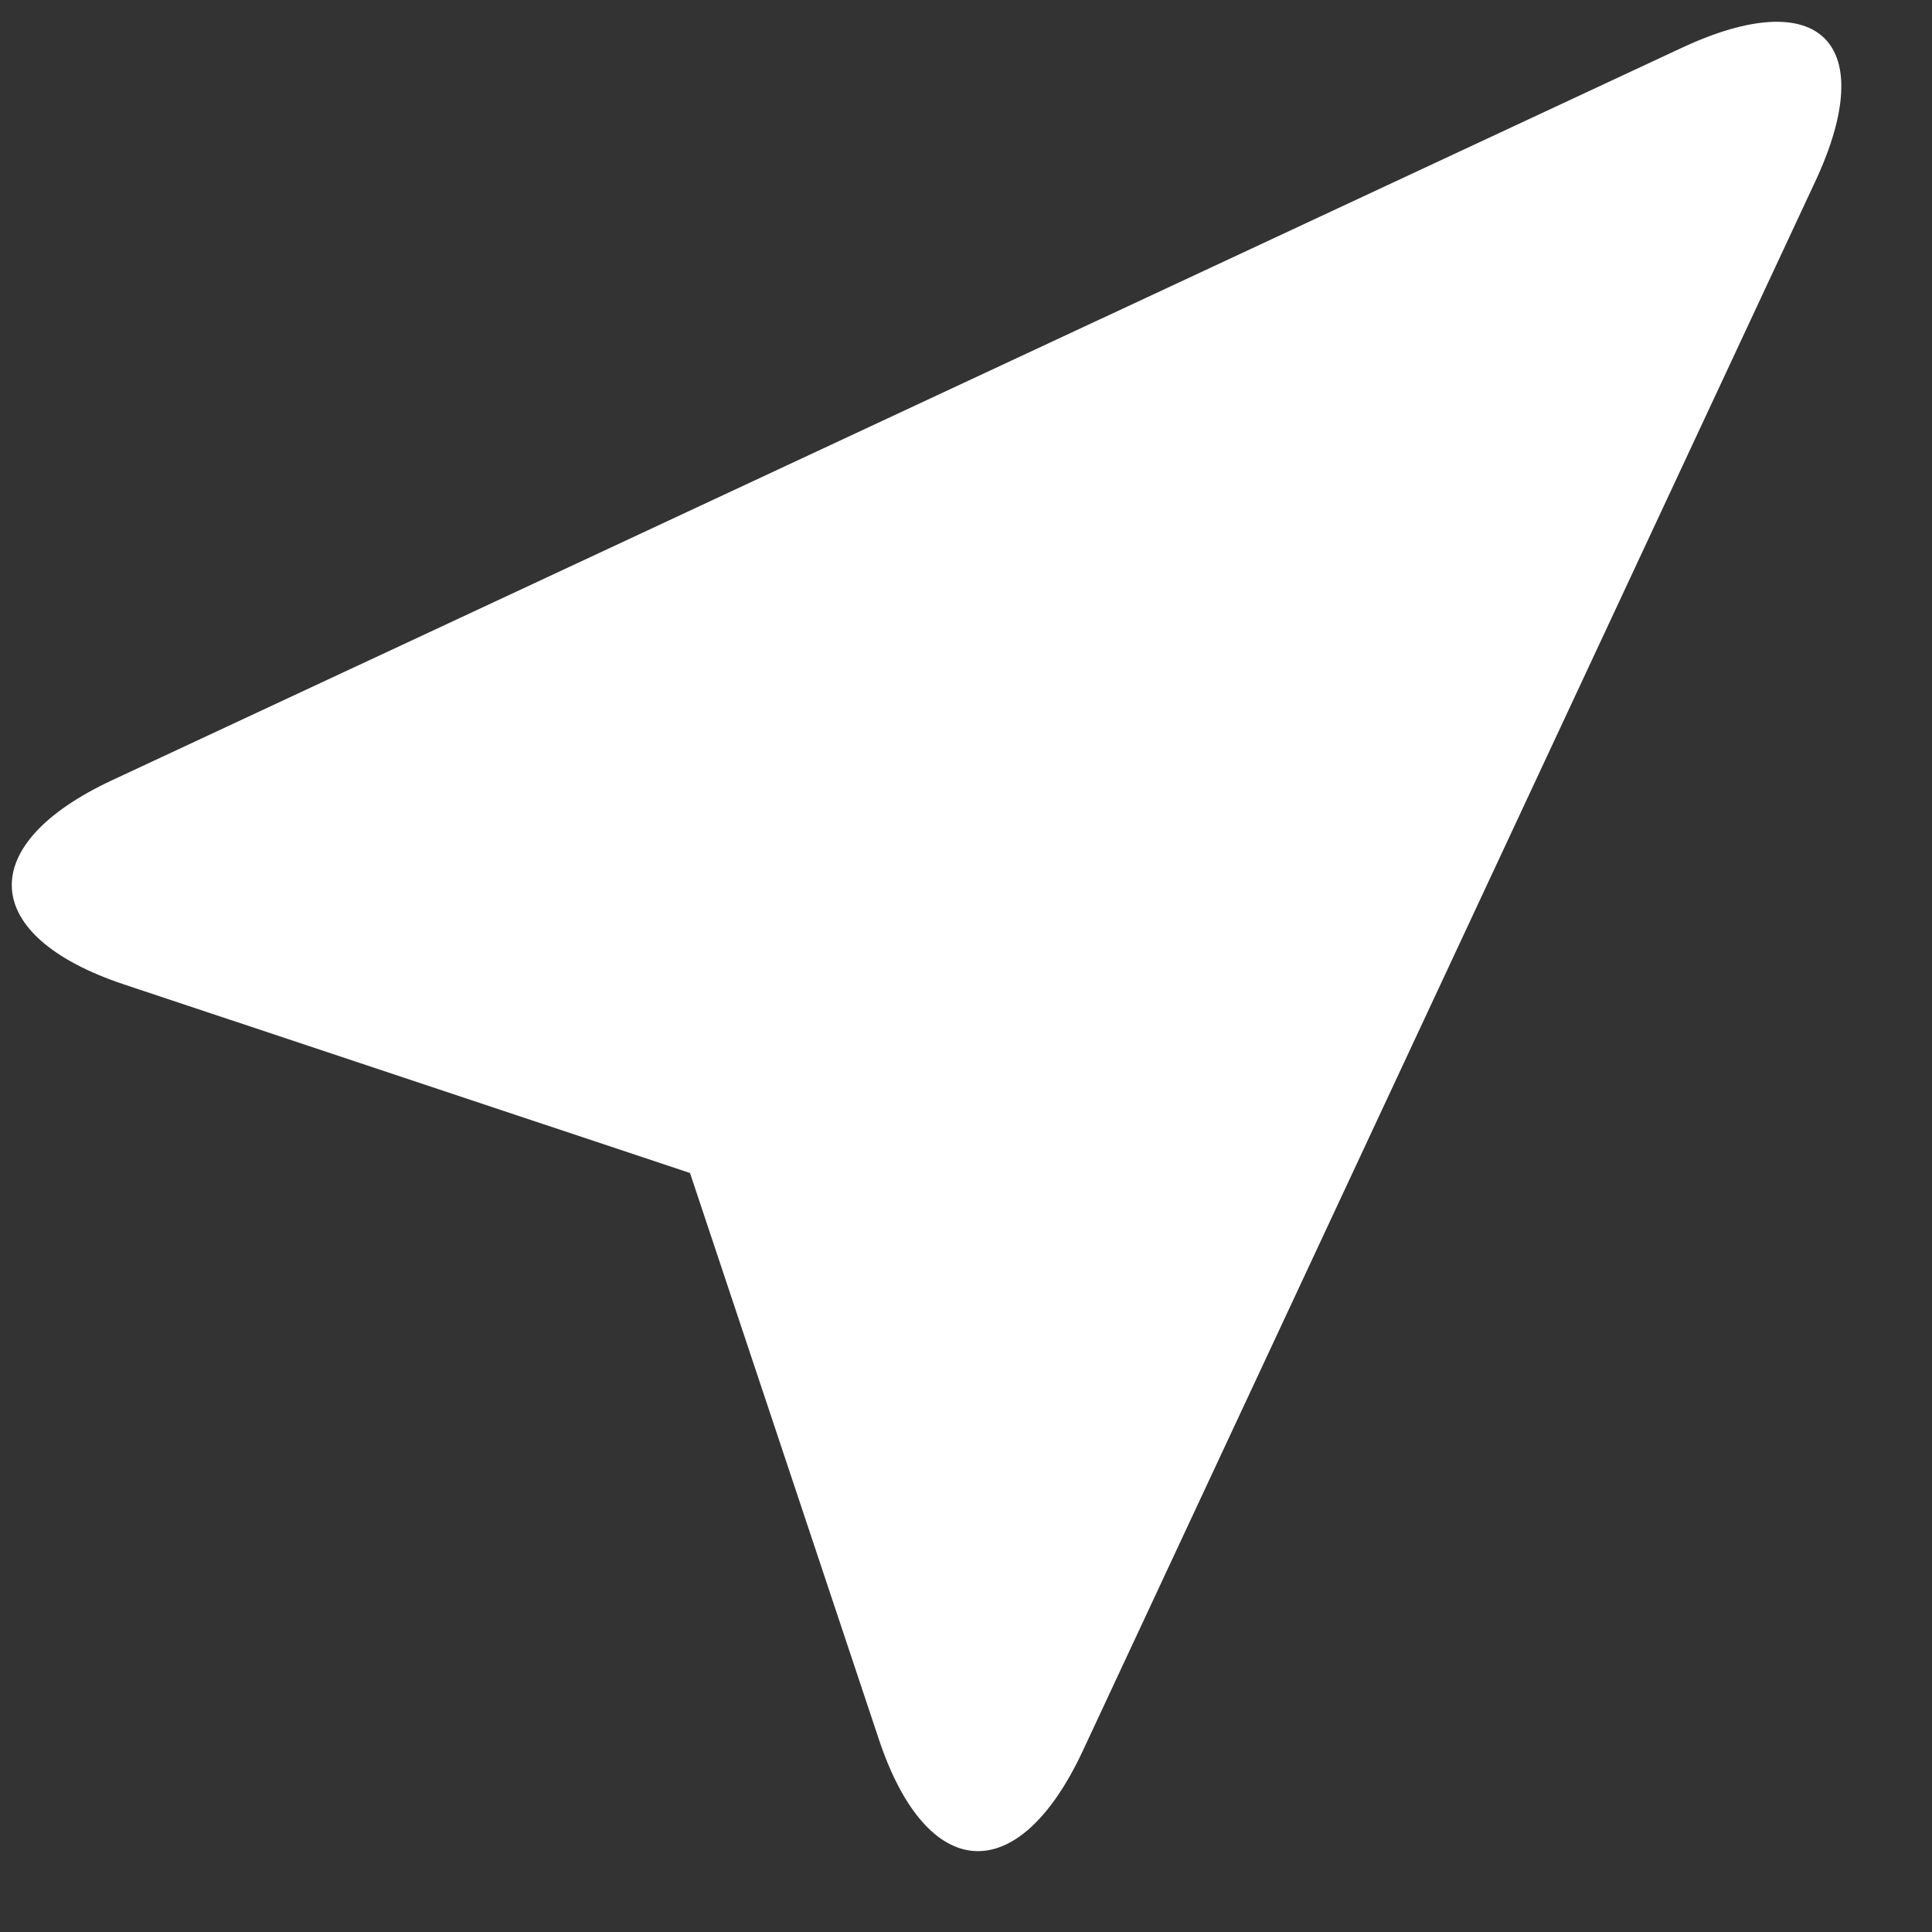 <svg width="14" height="14" viewBox="0 0 14 14" fill="none" xmlns="http://www.w3.org/2000/svg">
<rect x="0" y="0" width="14" height="14" fill="#333333" stroke="none"/>
<path d="M6.368 12.602C6.717 13.651 7.379 13.688 7.846 12.688L13.155 1.313C13.622 0.311 13.189 -0.121 12.188 0.346L0.812 5.654C-0.189 6.121 -0.151 6.783 0.897 7.133L5 8.5L6.368 12.602Z" fill="white"/>
</svg>
